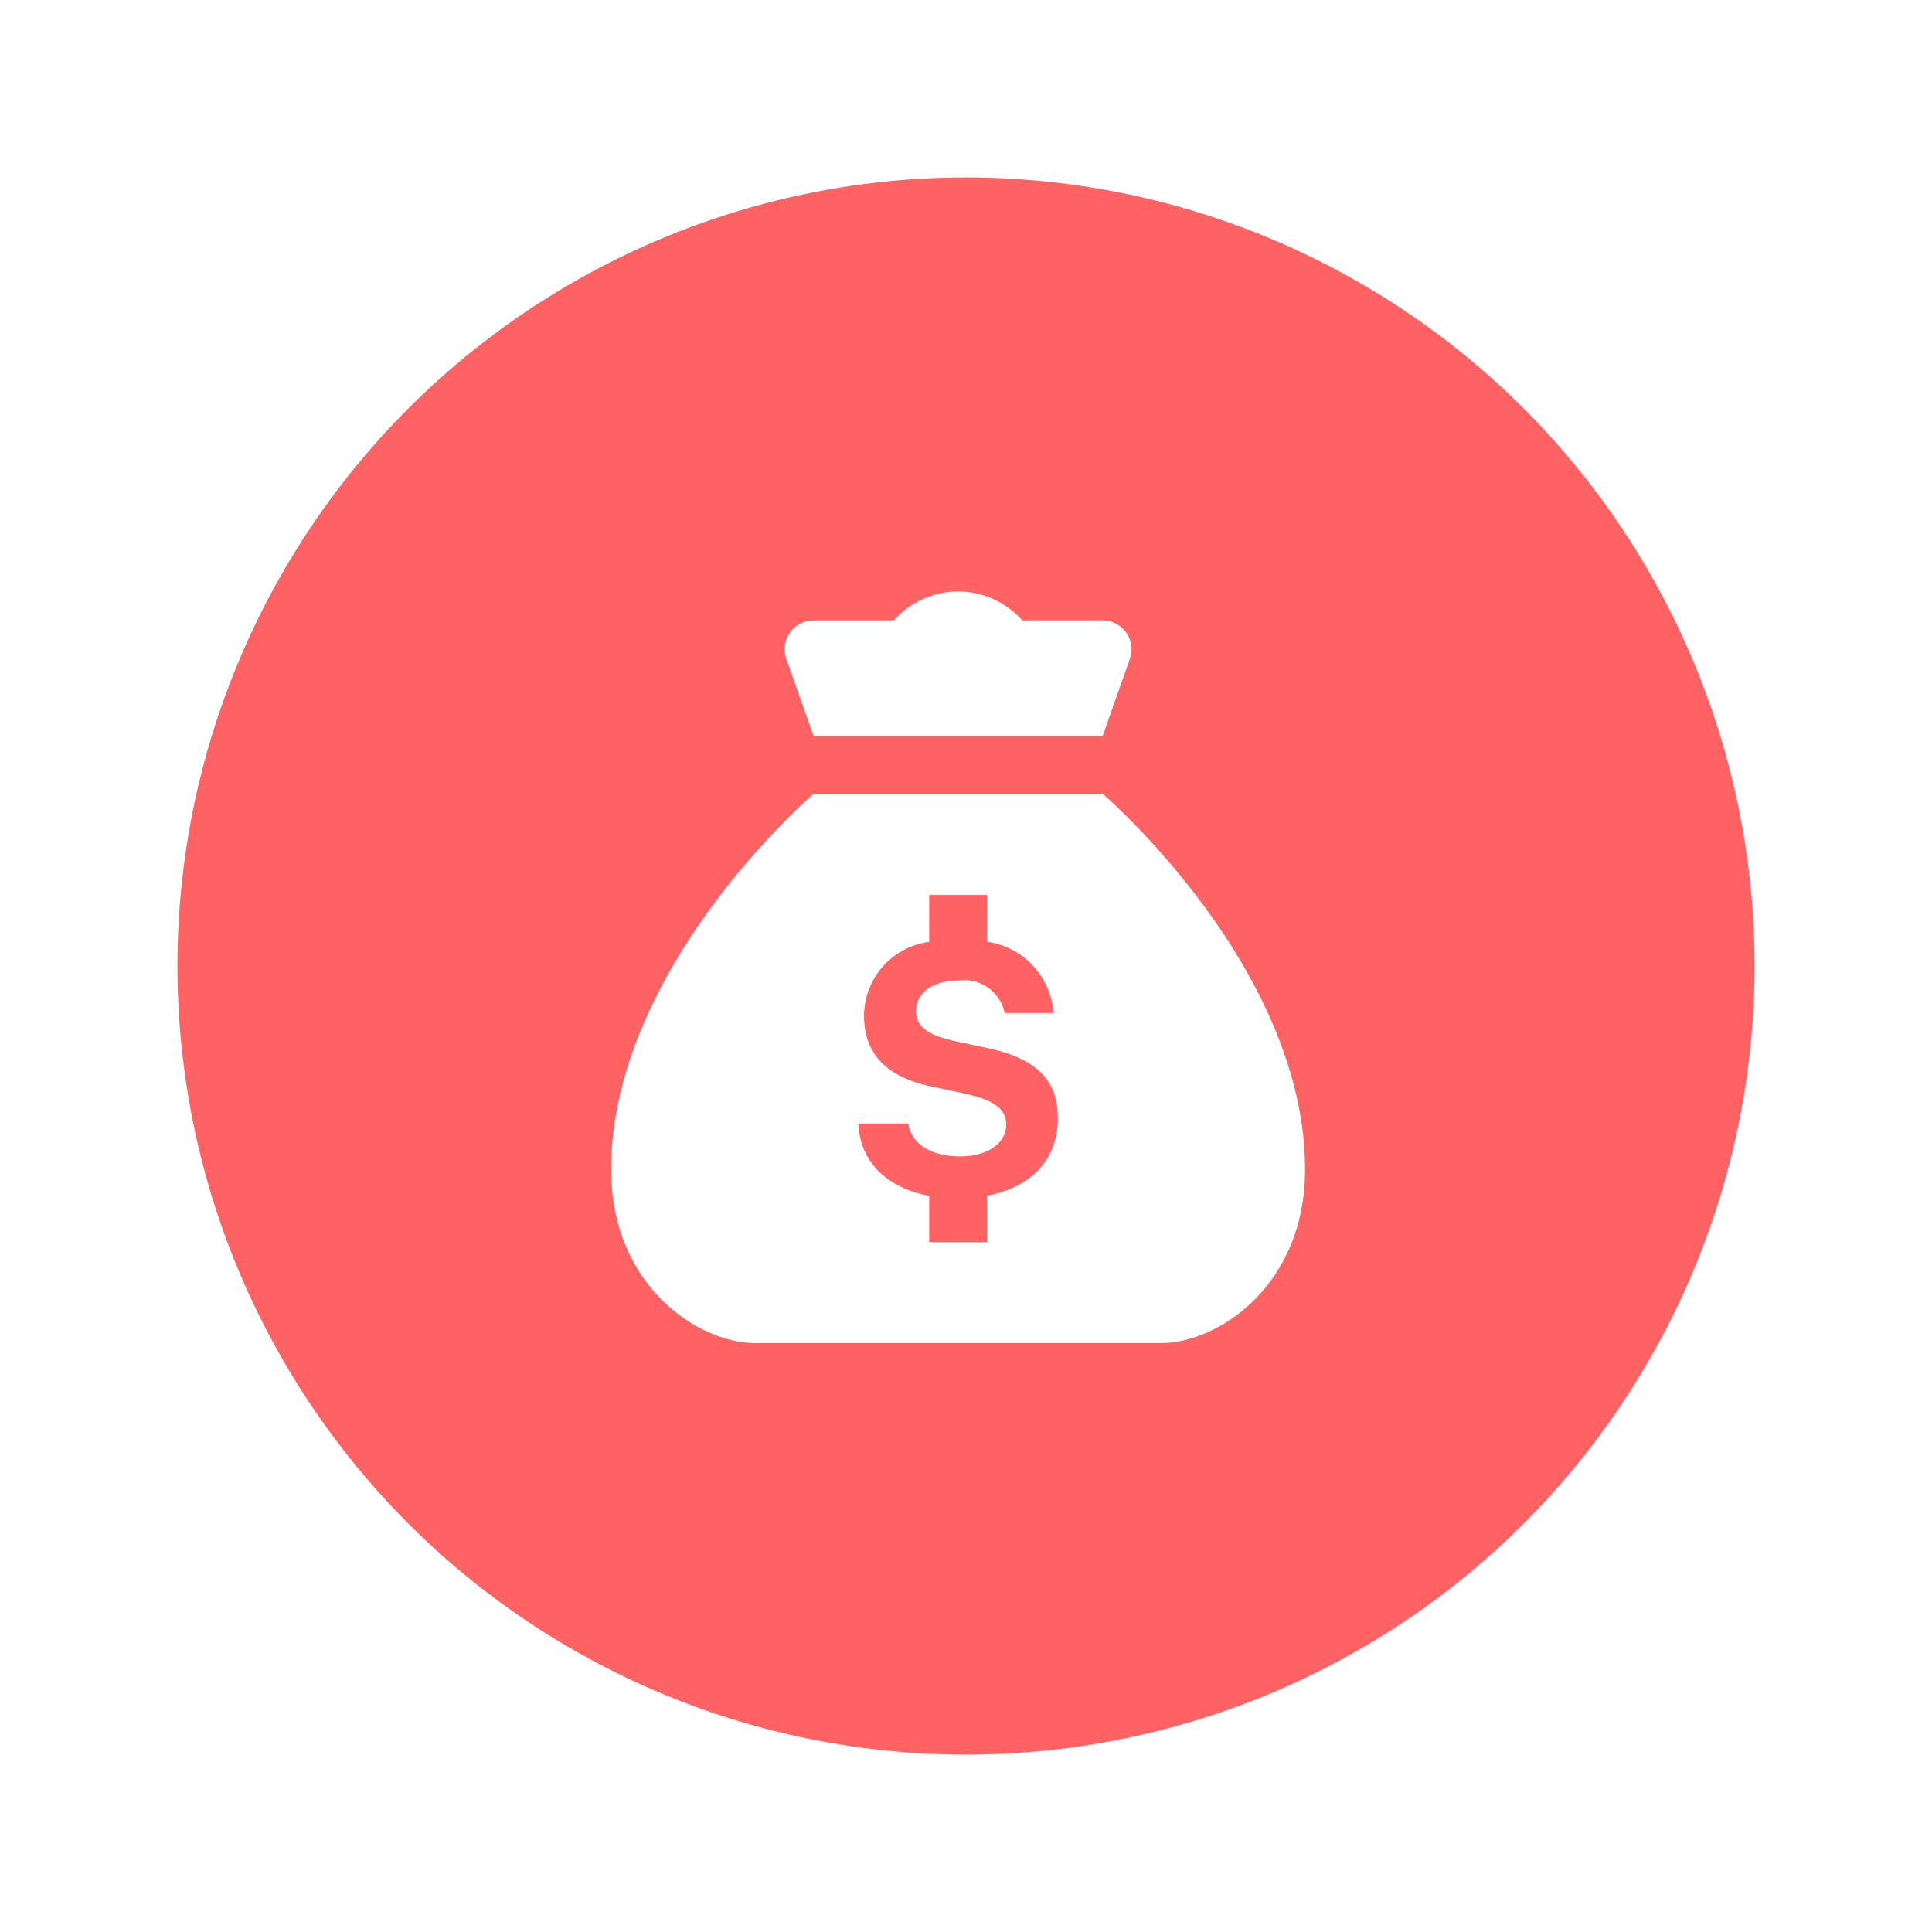 <svg xmlns="http://www.w3.org/2000/svg" xmlns:xlink="http://www.w3.org/1999/xlink" width="98" height="98" viewBox="0 0 98 98">
  <defs>
    <filter id="Ellipse_15226" x="0" y="0" width="98" height="98" filterUnits="userSpaceOnUse">
      <feOffset input="SourceAlpha"/>
      <feGaussianBlur stdDeviation="3" result="blur"/>
      <feFlood flood-opacity="0.161"/>
      <feComposite operator="in" in2="blur"/>
      <feComposite in="SourceGraphic"/>
    </filter>
  </defs>
  <g id="Group_45816" data-name="Group 45816" transform="translate(-1005 -3651)">
    <g transform="matrix(1, 0, 0, 1, 1005, 3651)" filter="url(#Ellipse_15226)">
      <circle id="Ellipse_15226-2" data-name="Ellipse 15226" cx="40" cy="40" r="40" transform="translate(9 9)" fill="#ff6263"/>
    </g>
    <path id="icons8_money_bag" d="M20.6,1a4.371,4.371,0,0,0-3.257,1.467H13.269a1.468,1.468,0,0,0-1.363,2.011l1.361,3.855H27.931l1.36-3.855a1.468,1.468,0,0,0-1.363-2.011H23.855A4.371,4.371,0,0,0,20.6,1ZM13.266,11.266S3,20.065,3,30.33c0,5.866,4.4,8.8,7.333,8.8H30.864c2.933,0,7.333-2.933,7.333-8.8,0-10.266-10.266-19.065-10.266-19.065ZM19.132,16.4h2.933v2.369a3.908,3.908,0,0,1,3.368,3.615H22.961a2.093,2.093,0,0,0-2.314-1.653c-1.314,0-2.183.609-2.183,1.567,0,.774.6,1.22,2.068,1.532l1.515.321c2.524.531,3.609,1.621,3.609,3.569,0,2.1-1.345,3.5-3.592,3.93V34H19.132V31.654c-2.157-.4-3.513-1.729-3.592-3.666h2.538c.122,1.018,1.15,1.67,2.629,1.67,1.365,0,2.332-.661,2.332-1.61,0-.8-.626-1.261-2.165-1.593l-1.635-.349c-2.288-.478-3.411-1.669-3.411-3.583a3.8,3.8,0,0,1,3.305-3.749Z" transform="translate(1033 3680)" fill="#fff"/>
  </g>
</svg>
